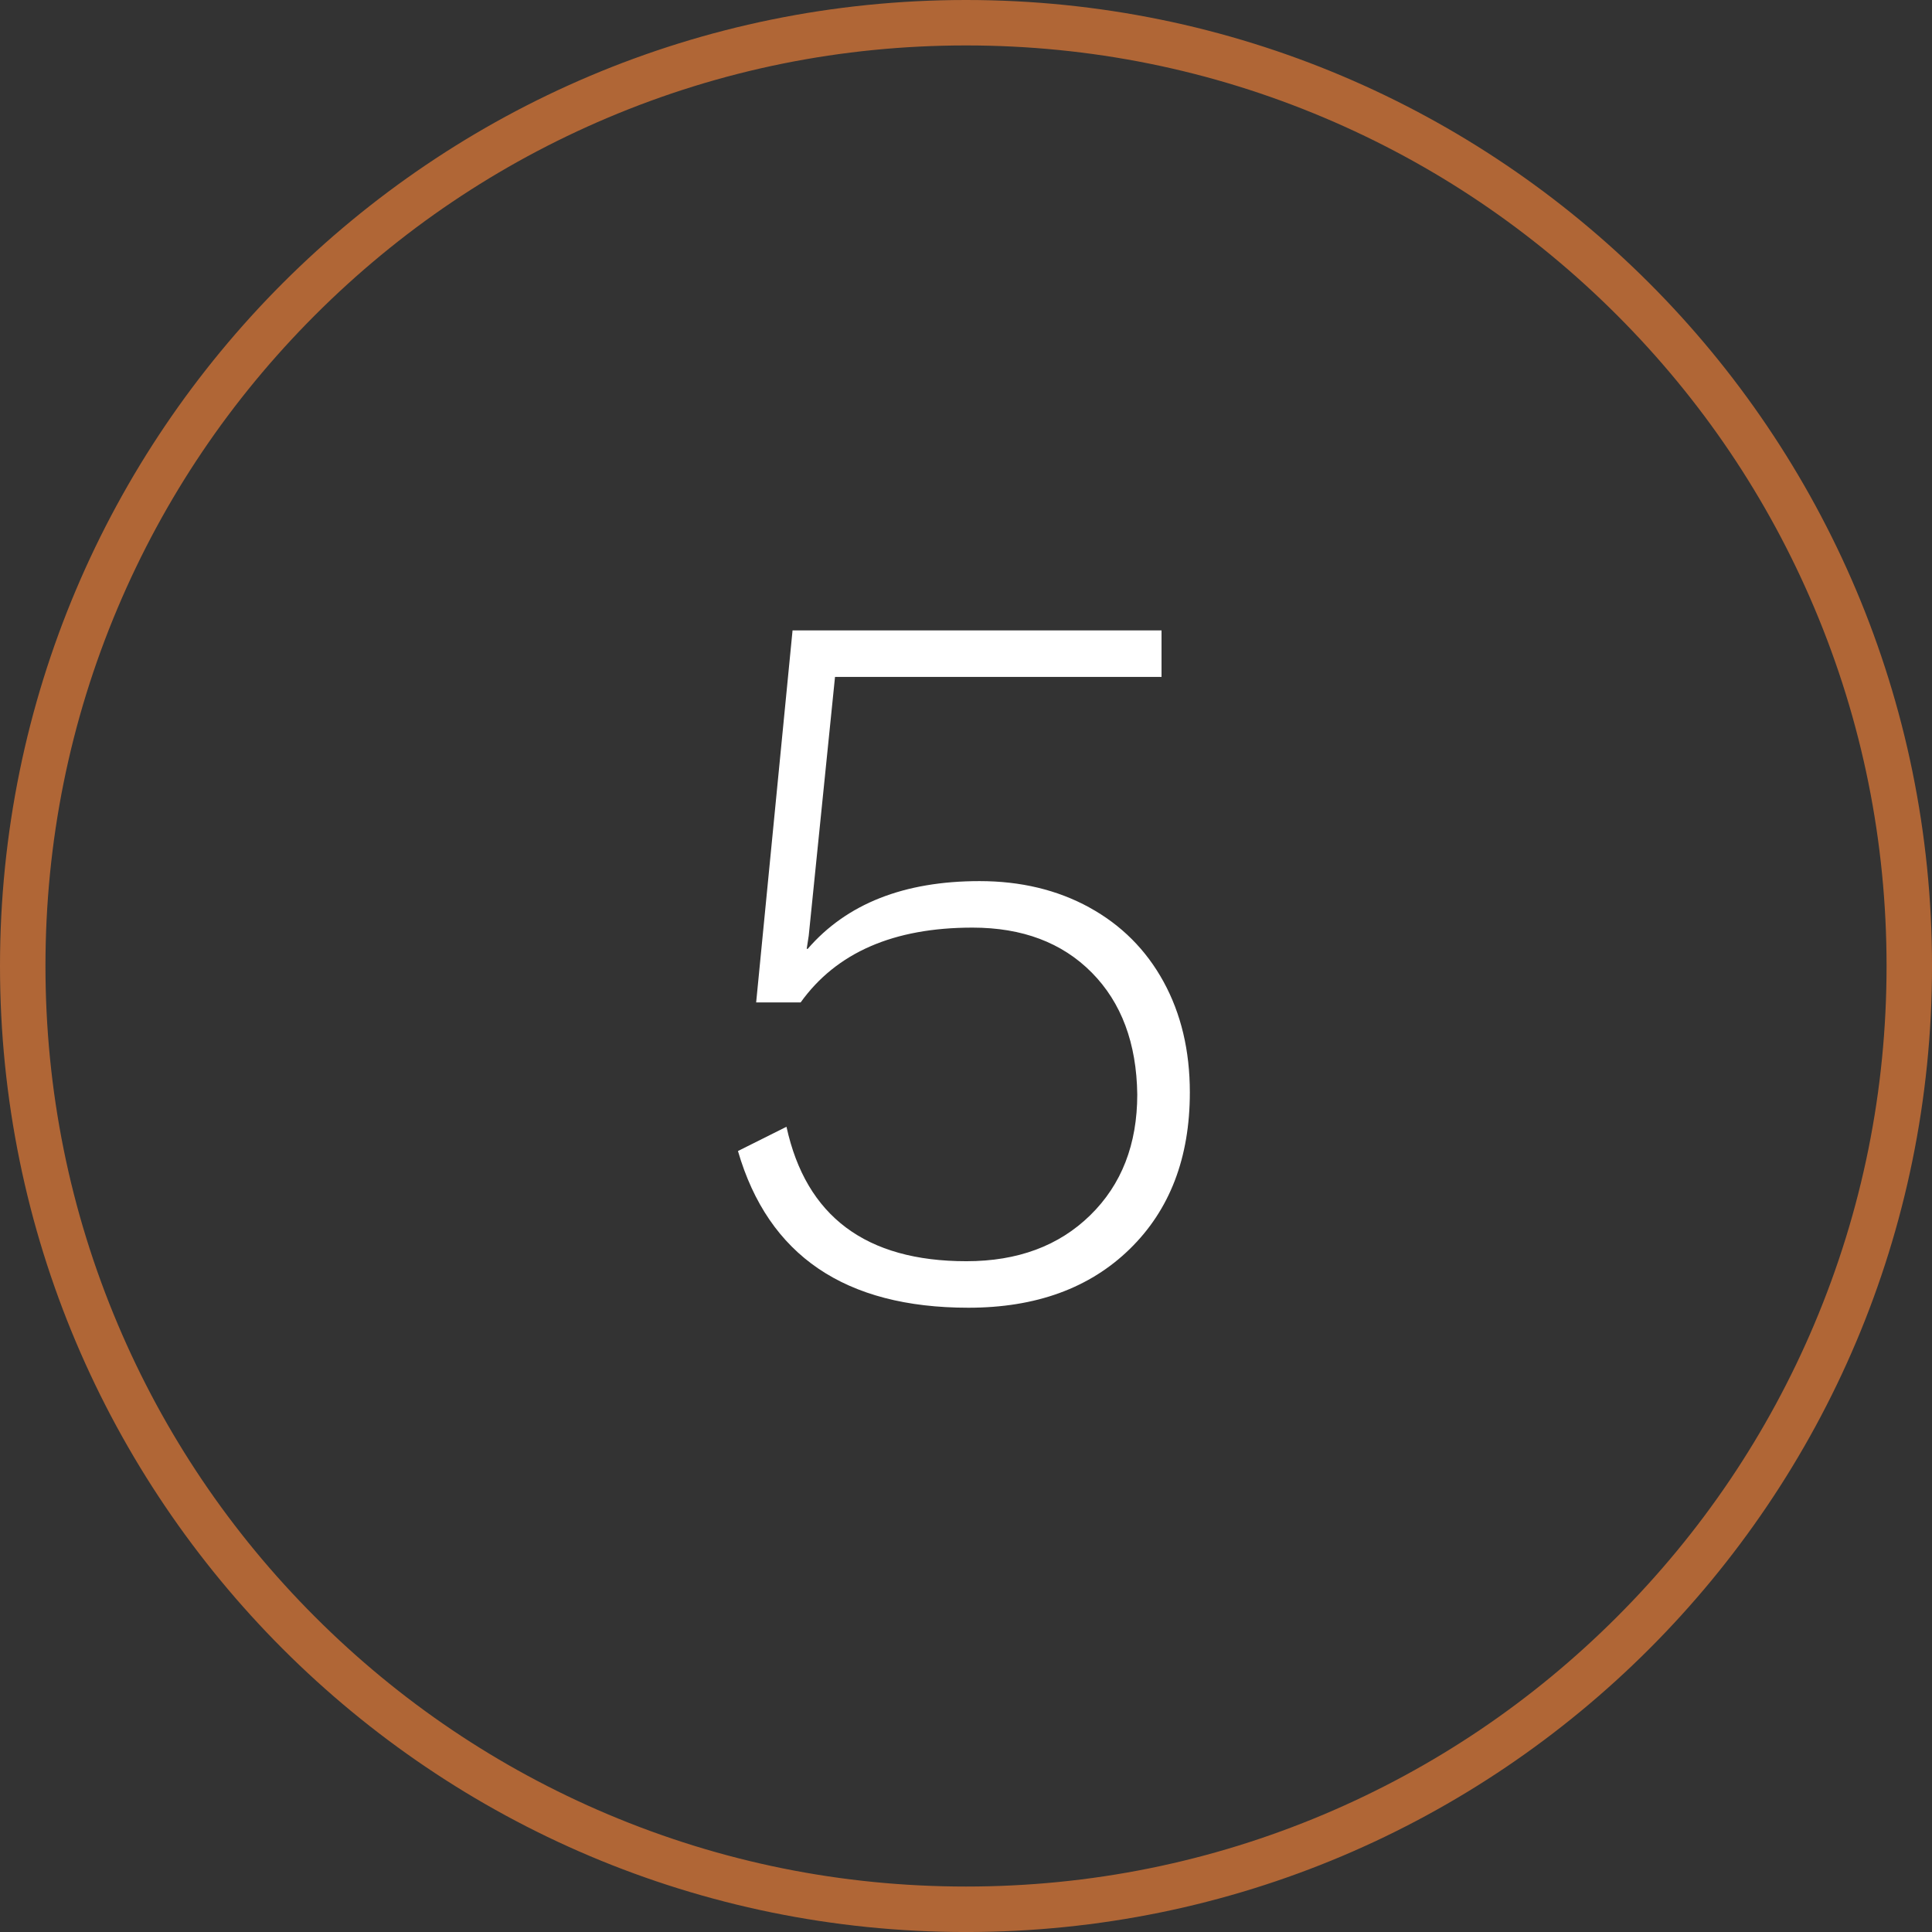 <?xml version="1.0" encoding="UTF-8"?>
<svg xmlns="http://www.w3.org/2000/svg" id="Ebene_1" viewBox="0 0 850.39 850.39">
  <rect x="0" y="0" width="850.39" height="850.39" fill="#333333" stroke="none"/>
  <path d="M425.2,20c54.71,0,107.77,10.71,157.71,31.83,48.25,20.41,91.58,49.63,128.8,86.85,37.22,37.22,66.44,80.55,86.85,128.8,21.12,49.94,31.83,103,31.83,157.71s-10.71,107.77-31.83,157.71c-20.41,48.25-49.63,91.58-86.85,128.8-37.22,37.22-80.55,66.44-128.8,86.85-49.94,21.12-103,31.83-157.71,31.83s-107.77-10.71-157.71-31.83c-48.25-20.41-91.58-49.63-128.8-86.85-37.22-37.22-66.44-80.55-86.85-128.8-21.12-49.94-31.83-103-31.83-157.71s10.71-107.77,31.83-157.71c20.41-48.25,49.63-91.58,86.85-128.8,37.22-37.22,80.55-66.44,128.8-86.85,49.94-21.12,103-31.83,157.71-31.83M425.2,0C190.37,0,0,190.37,0,425.2s190.37,425.2,425.2,425.2,425.2-190.37,425.2-425.2S660.03,0,425.2,0h0Z" fill="#b06636" stroke-width="0"></path>
  <path d="M479.44,399.41c14.09,7.72,24.99,18.62,32.71,32.7,7.71,14.09,11.57,30.33,11.57,48.72,0,28.78-8.83,51.77-26.48,68.97-17.65,17.21-41.31,25.81-70.97,25.81-54.29,0-88.1-22.98-101.45-68.97l21.36-10.68c8.6,39.46,35,59.18,79.2,59.18,22.54,0,40.71-6.74,54.51-20.25,13.79-13.49,20.69-31.22,20.69-53.17-.3-22.54-6.97-40.42-20.02-53.62-13.06-13.2-30.56-19.8-52.51-19.8-34.71,0-59.92,10.98-75.64,32.93h-19.58l16.02-163.75h162.41v20.47h-143.72l-11.57,113.91-.89,5.78h.45c17.2-19.87,42.42-29.81,75.64-29.81,18.09,0,34.19,3.86,48.28,11.57Z" fill="#fff" stroke-width="0"></path>
</svg>
